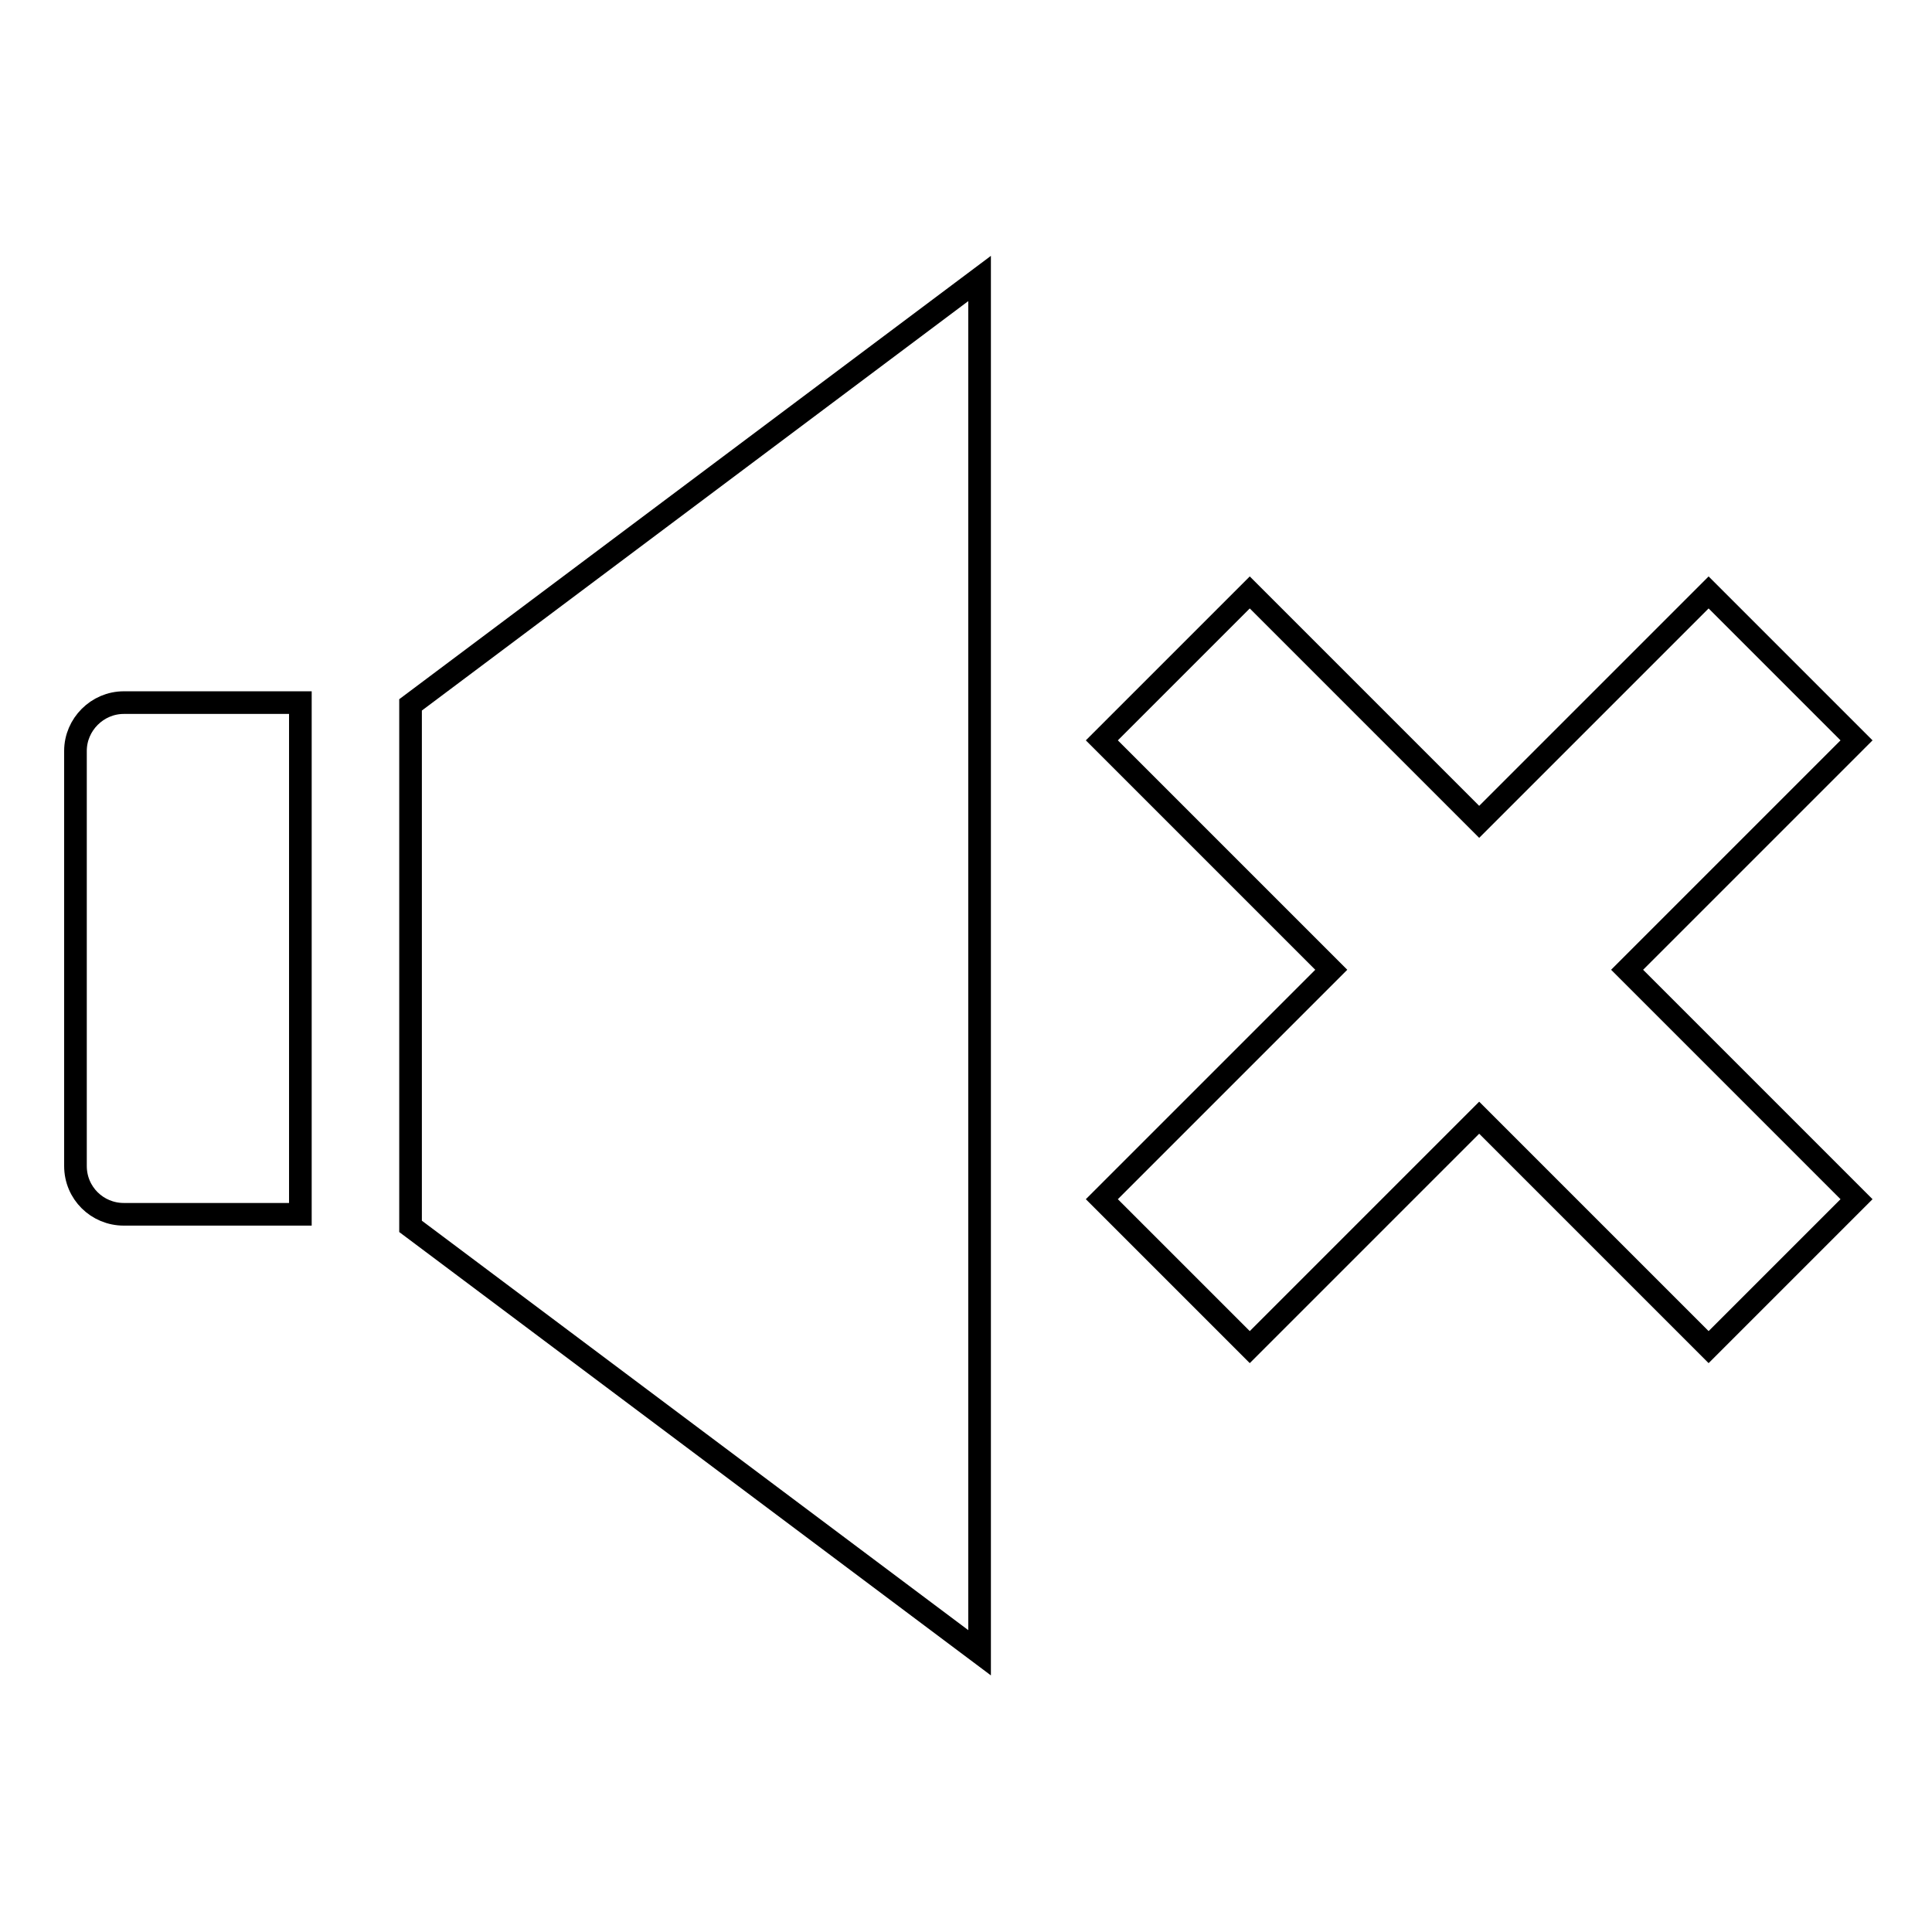 <?xml version="1.0" encoding="utf-8"?>
<!-- Svg Vector Icons : http://www.onlinewebfonts.com/icon -->
<!DOCTYPE svg PUBLIC "-//W3C//DTD SVG 1.1//EN" "http://www.w3.org/Graphics/SVG/1.1/DTD/svg11.dtd">
<svg version="1.1" xmlns="http://www.w3.org/2000/svg" xmlns:xlink="http://www.w3.org/1999/xlink" x="0px" y="0px" viewBox="0 0 256 256" enable-background="new 0 0 256 256" xml:space="preserve">
<g> <path stroke-width="3" fill-opacity="0" stroke="#000000"  d="M129.8,36.9L54.4,93.4v69.1l75.4,56.5V36.9z M165.6,178.5l30.4-30.4l30.4,30.4l19.6-19.6l-30.4-30.4 L246,98.1l-19.6-19.6L196,108.9l-30.4-30.4L146,98.1l30.4,30.4L146,158.9L165.6,178.5z M16.4,160.9h23.4V93.1H16.4 c-3.5,0-6.4,2.9-6.4,6.4v0v55v0C10,158.1,12.9,160.9,16.4,160.9z"/></g>
</svg>